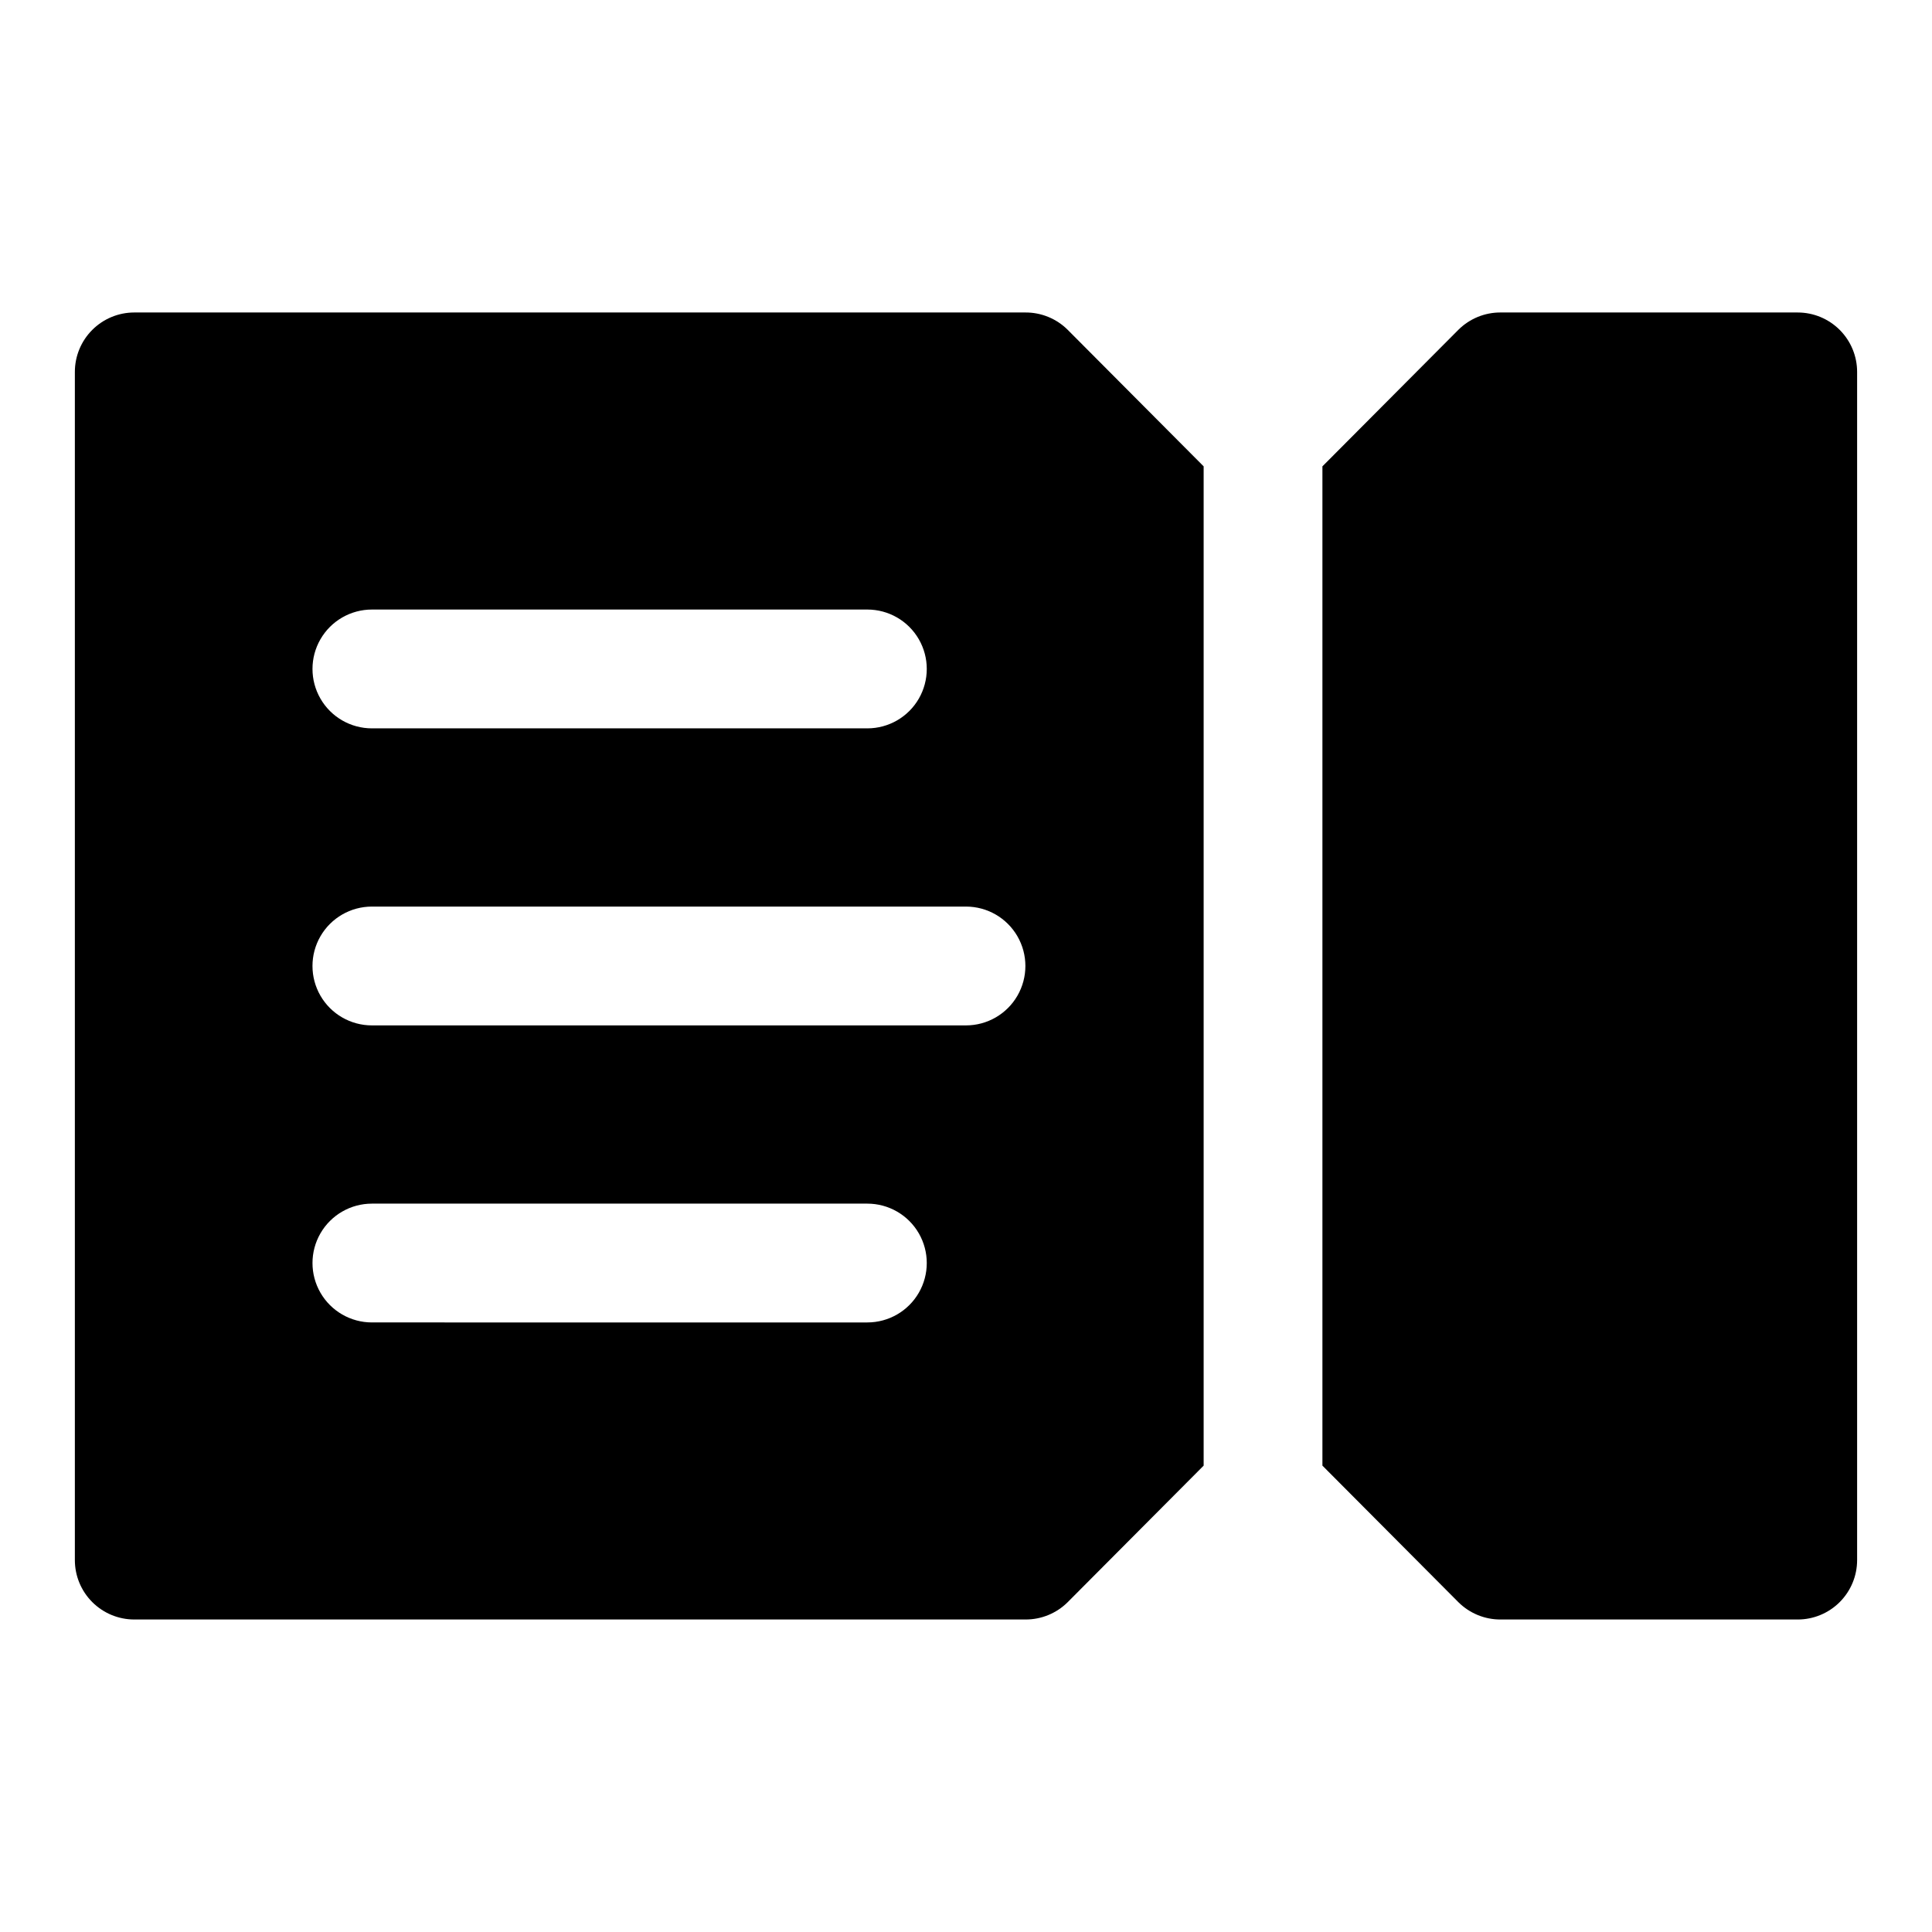 <?xml version="1.0" encoding="UTF-8"?>
<!-- Uploaded to: ICON Repo, www.svgrepo.com, Generator: ICON Repo Mixer Tools -->
<svg fill="#000000" width="800px" height="800px" version="1.1" viewBox="144 144 512 512" xmlns="http://www.w3.org/2000/svg">
 <g>
  <path d="m462.98 267.59-36.055-36.211c-2.973-2.945-6.996-4.59-11.18-4.566h-236.16c-4.176 0-8.18 1.66-11.133 4.613s-4.613 6.957-4.613 11.133v314.88c0 4.176 1.66 8.18 4.613 11.133 2.953 2.953 6.957 4.613 11.133 4.613h236.16c4.184 0.023 8.207-1.621 11.18-4.566l36.055-36.211zm-220.42 37.945h131.3c5.625 0 10.824 3 13.637 7.871 2.809 4.871 2.809 10.871 0 15.742-2.812 4.875-8.012 7.875-13.637 7.875h-131.3c-5.625 0-10.824-3-13.637-7.875-2.812-4.871-2.812-10.871 0-15.742s8.012-7.871 13.637-7.871zm131.3 188.93-131.3-0.004c-5.625 0-10.824-3-13.637-7.871s-2.812-10.871 0-15.742 8.012-7.871 13.637-7.871h131.3c5.625 0 10.824 3 13.637 7.871 2.809 4.871 2.809 10.871 0 15.742-2.812 4.871-8.012 7.871-13.637 7.871zm26.137-78.723h-157.44c-5.625 0-10.824-3-13.637-7.871s-2.812-10.875 0-15.746 8.012-7.871 13.637-7.871h157.44c5.625 0 10.82 3 13.633 7.871s2.812 10.875 0 15.746-8.008 7.871-13.633 7.871z"/>
  <path d="m620.41 226.81h-78.719c-4.184-0.023-8.207 1.621-11.18 4.566l-36.055 36.211v264.82l36.055 36.211c2.973 2.945 6.996 4.59 11.18 4.566h78.719c4.176 0 8.18-1.66 11.133-4.613 2.953-2.953 4.613-6.957 4.613-11.133v-314.88c0-4.176-1.66-8.18-4.613-11.133s-6.957-4.613-11.133-4.613z"/>
 </g>
</svg>